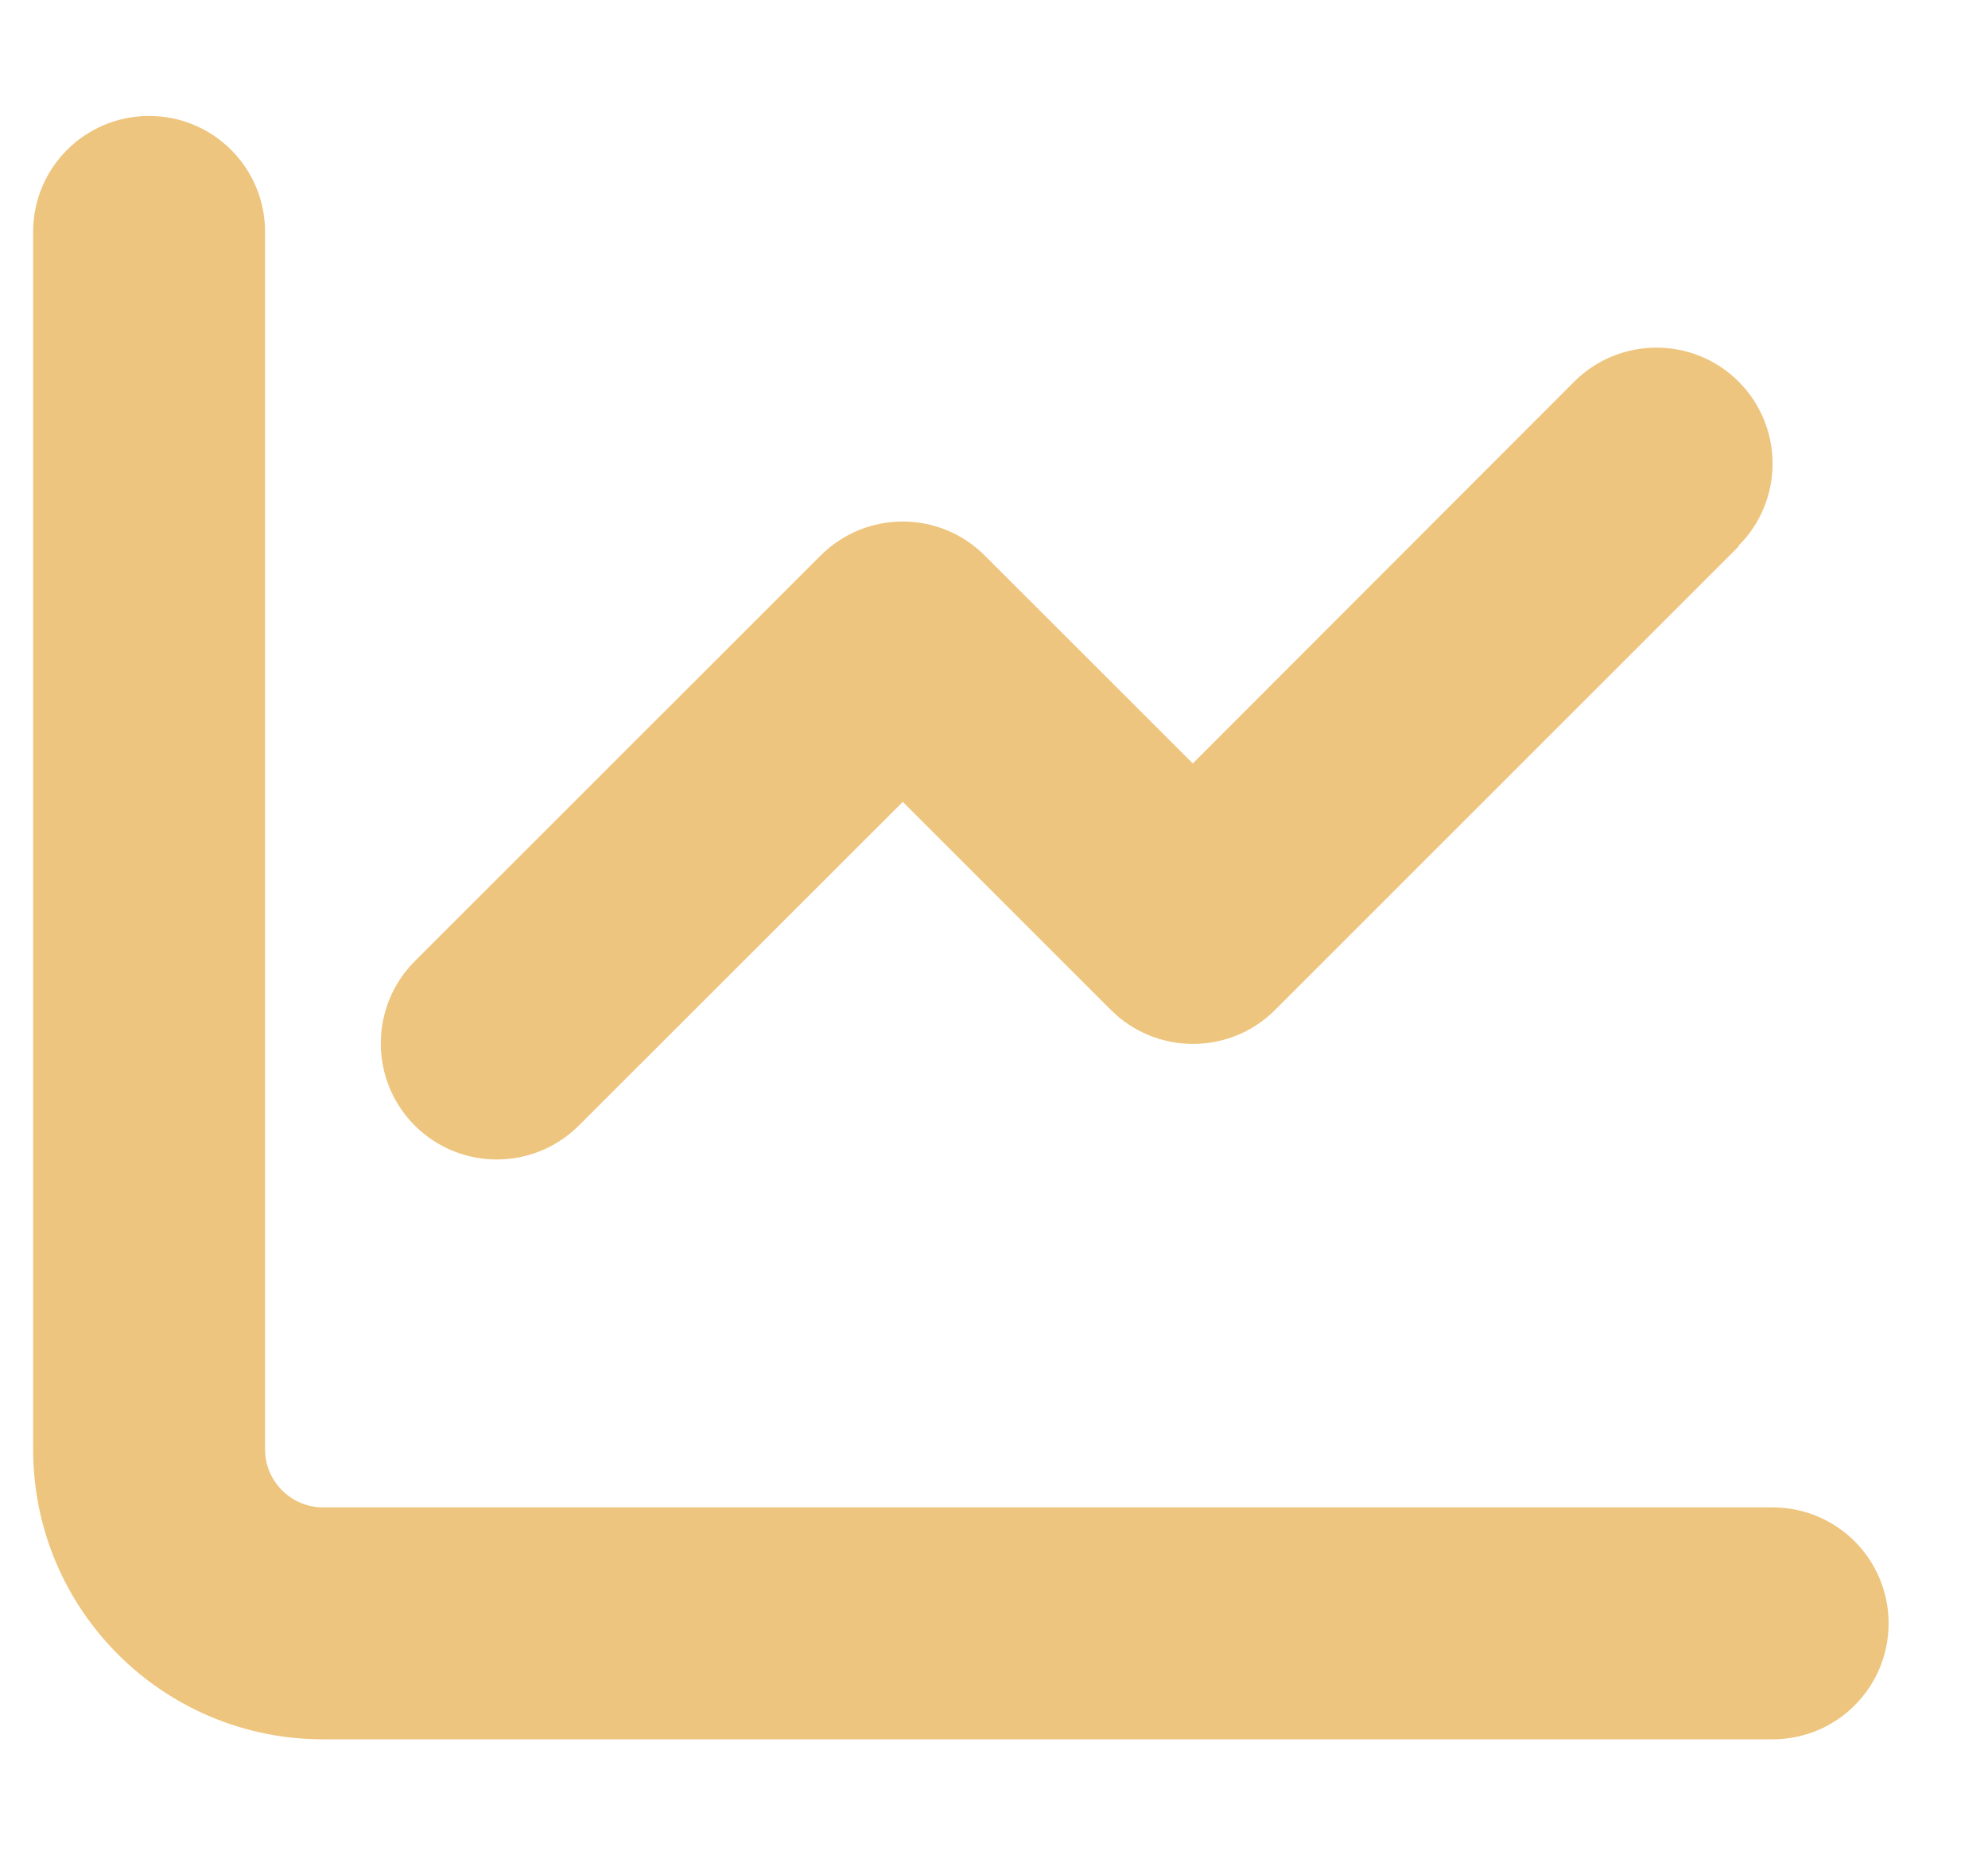 <svg width="15" height="14" viewBox="0 0 15 14" fill="none" xmlns="http://www.w3.org/2000/svg">
<path d="M2 1.75C2 1.266 1.609 0.875 1.125 0.875C0.641 0.875 0.25 1.266 0.25 1.75V10.938C0.25 12.146 1.229 13.125 2.438 13.125H13.375C13.859 13.125 14.25 12.734 14.25 12.25C14.25 11.766 13.859 11.375 13.375 11.375H2.438C2.197 11.375 2 11.178 2 10.938V1.75ZM13.118 4.118C13.46 3.776 13.46 3.221 13.118 2.879C12.776 2.538 12.221 2.538 11.879 2.879L9 5.761L7.43 4.192C7.089 3.85 6.534 3.85 6.192 4.192L3.129 7.254C2.788 7.596 2.788 8.151 3.129 8.493C3.471 8.835 4.026 8.835 4.368 8.493L6.812 6.051L8.382 7.621C8.724 7.963 9.279 7.963 9.621 7.621L13.121 4.121L13.118 4.118Z" fill="#EEC57E"/>
</svg>
